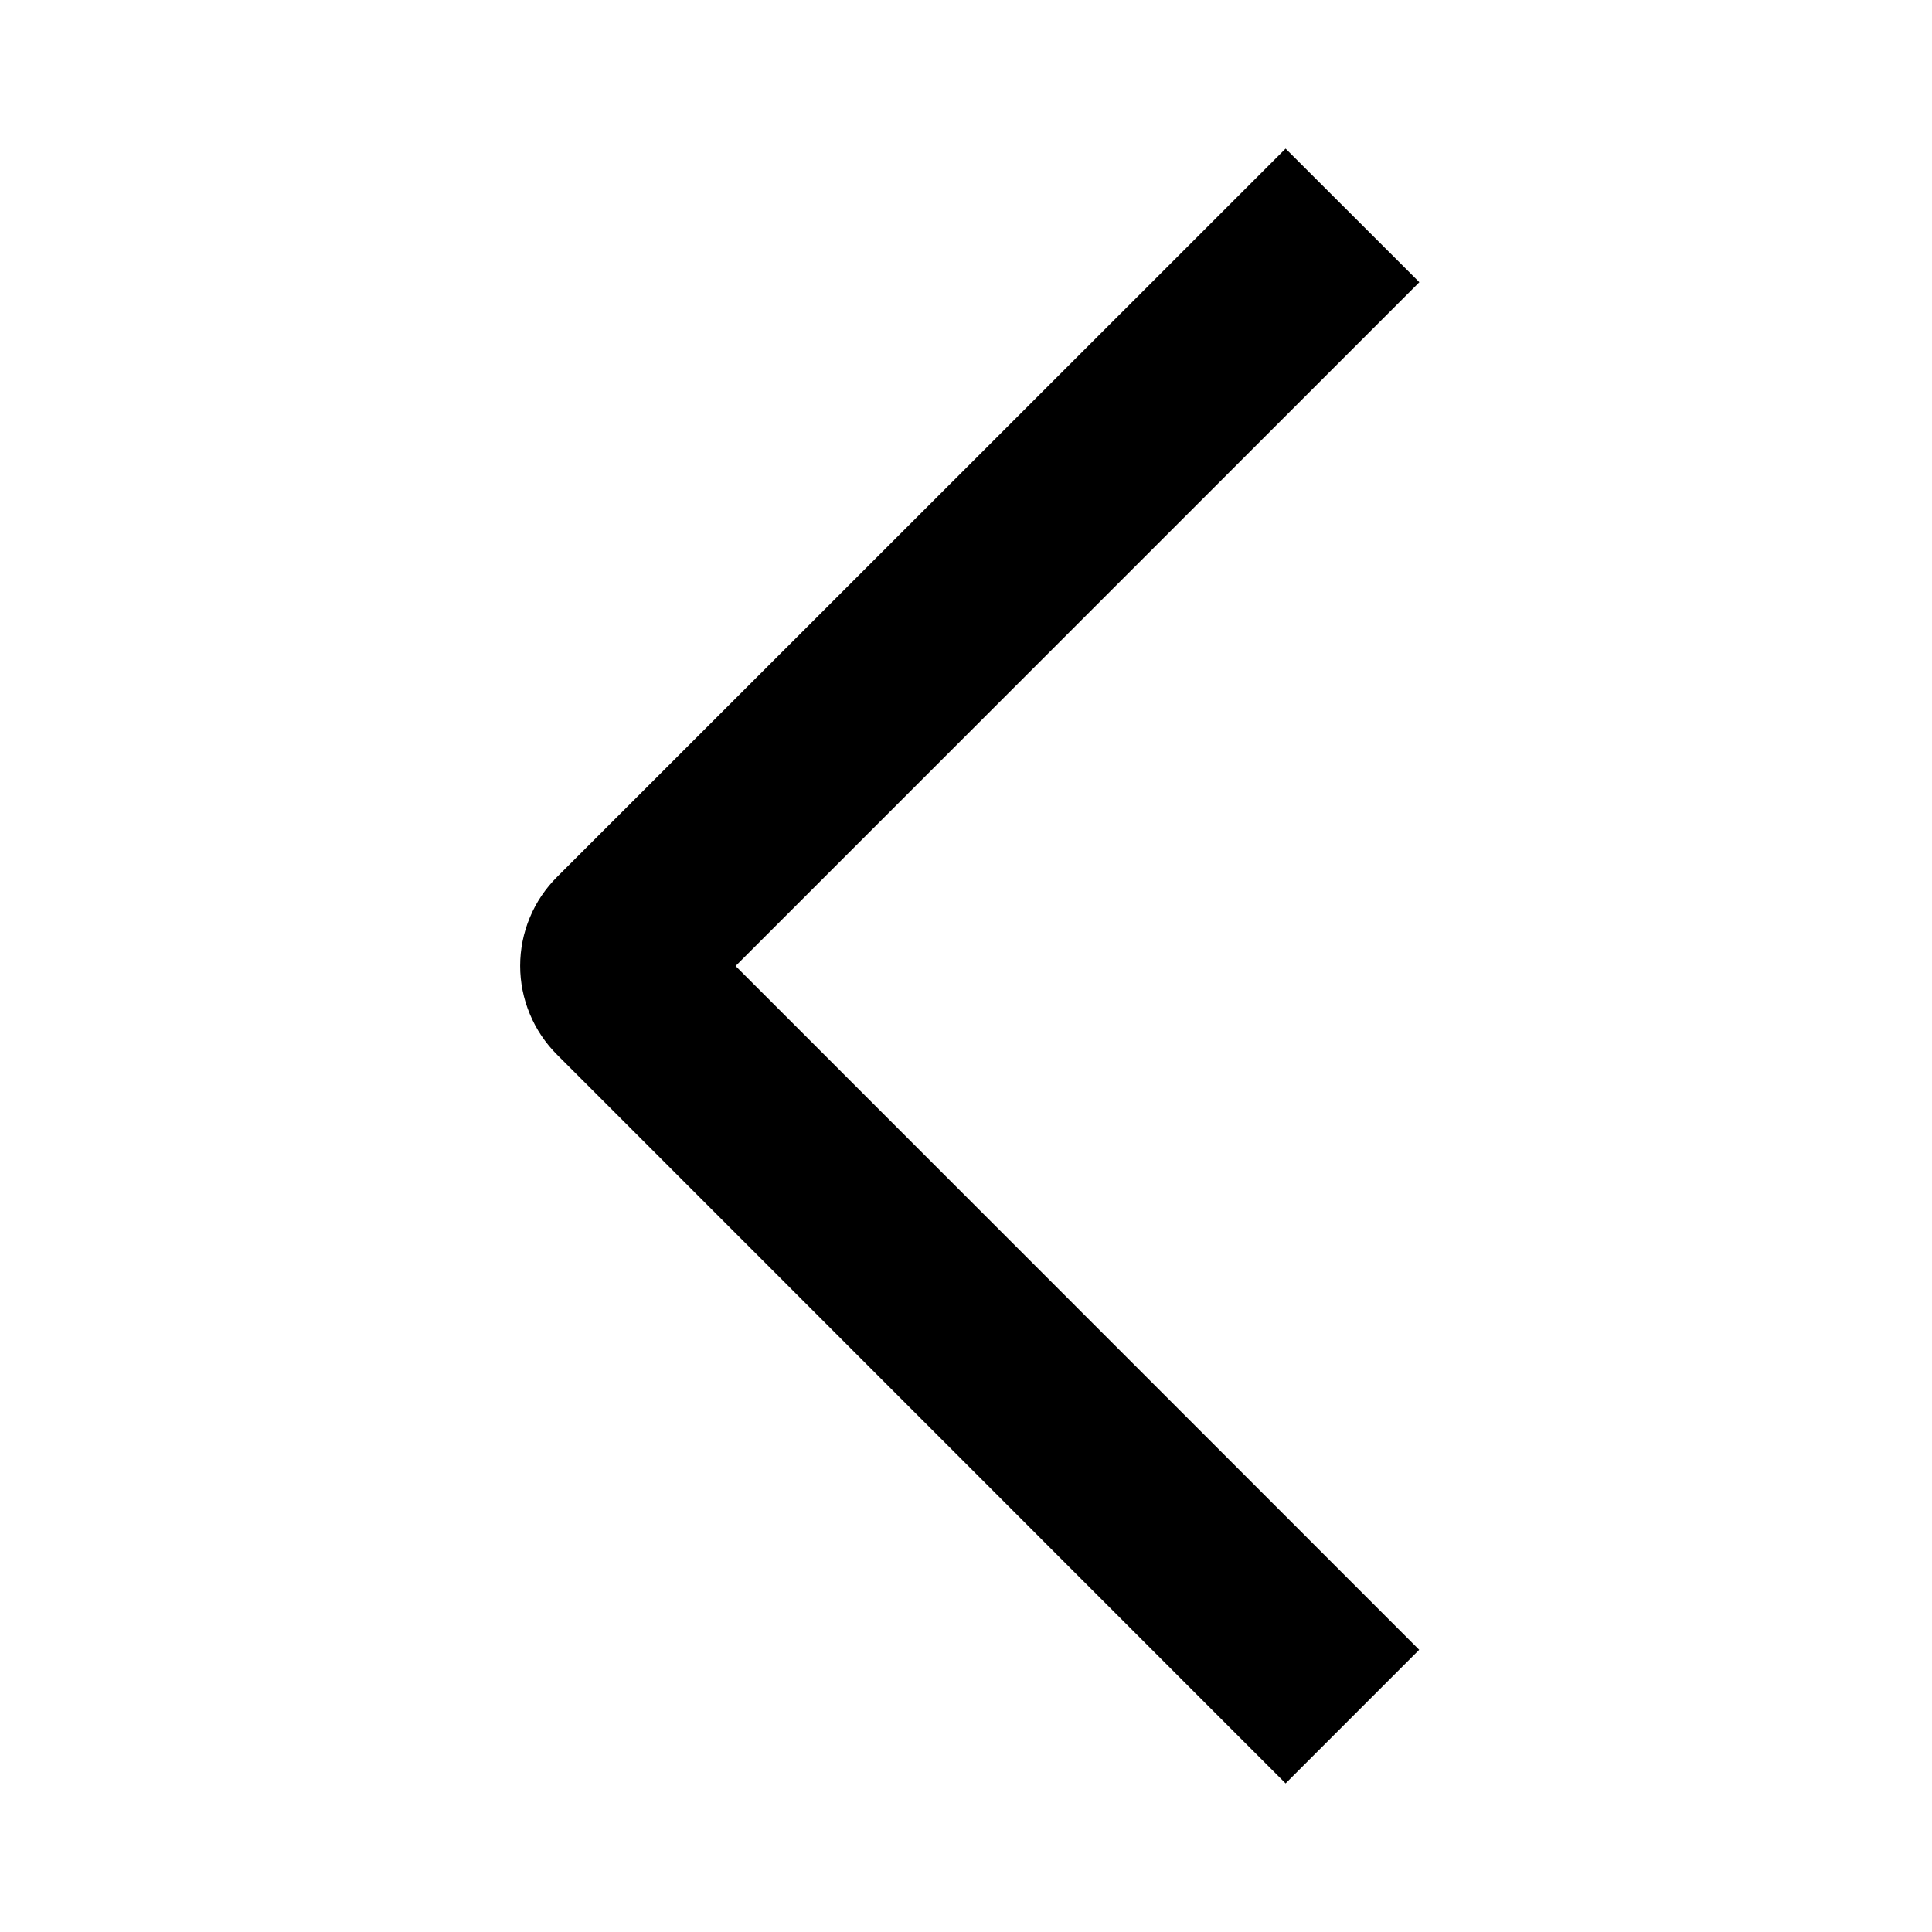 <?xml version="1.0" encoding="UTF-8"?> <svg xmlns="http://www.w3.org/2000/svg" width="26" height="26" viewBox="0 0 26 26" fill="none"><path d="M19.101 3.798L17.301 2L7.499 11.799C7.341 11.956 7.215 12.143 7.13 12.348C7.044 12.554 7 12.775 7 12.998C7 13.22 7.044 13.441 7.13 13.646C7.215 13.852 7.341 14.039 7.499 14.196L17.301 24L19.099 22.202L9.899 13L19.101 3.798Z" fill="black"></path></svg> 